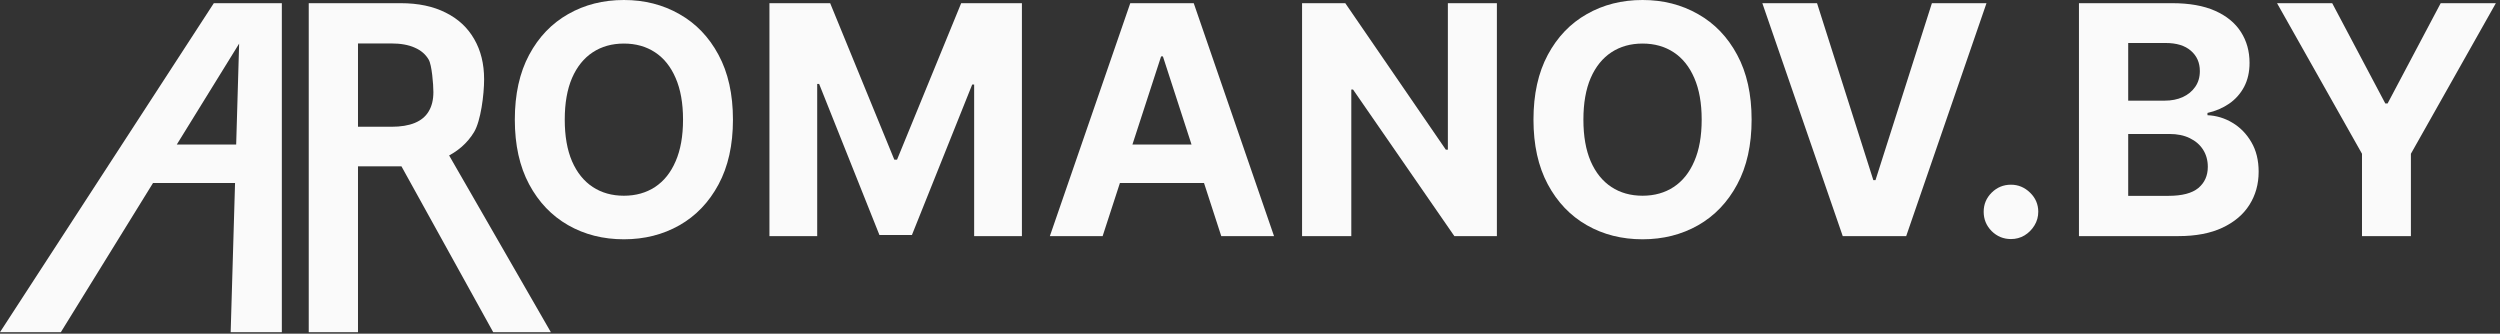 <svg width="457" height="61" viewBox="0 0 457 61" fill="none" xmlns="http://www.w3.org/2000/svg">
<rect x="0" y="0" width="457" height="61" fill="#333333" stroke="none"/>
<path d="M11.123 60.723H0L39.086 0.582H51.519V60.723H42.166L42.941 34.347L43.715 7.97L11.123 60.723ZM24.003 26.424H45.678L46.849 33.451H19.38L24.003 26.424Z" fill="#FAFAFA"/>
<path d="M56.438 60.723V0.582H73.236C76.452 0.582 79.196 1.157 81.469 2.308C83.756 3.444 85.495 5.059 86.687 7.152C87.893 9.231 88.496 11.677 88.496 14.491C88.496 17.318 87.886 22.092 86.667 24.13C85.447 26.153 83.68 27.705 81.365 28.787C79.064 29.868 76.279 30.408 73.008 30.408H61.76V23.173H71.552C73.271 23.173 74.699 22.938 75.835 22.466C76.972 21.995 77.817 21.288 78.371 20.346C78.94 19.403 79.224 18.232 79.224 16.832C79.224 15.419 78.94 11.885 78.371 10.915C77.817 9.944 76.965 9.21 75.814 8.711C74.678 8.198 73.243 7.942 71.511 7.942H65.44V42.574V60.723H56.438ZM79.432 23.784L100.696 60.723H90.158L69.723 23.784H79.432Z" fill="#FAFAFA"/>
<path d="M133.984 21.871C133.984 26.514 133.104 30.464 131.344 33.721C129.598 36.978 127.214 39.466 124.192 41.185C121.185 42.889 117.803 43.742 114.047 43.742C110.263 43.742 106.867 42.883 103.86 41.164C100.852 39.445 98.475 36.958 96.729 33.7C94.983 30.443 94.109 26.5 94.109 21.871C94.109 17.228 94.983 13.278 96.729 10.021C98.475 6.764 100.852 4.283 103.86 2.578C106.867 0.859 110.263 0 114.047 0C117.803 0 121.185 0.859 124.192 2.578C127.214 4.283 129.598 6.764 131.344 10.021C133.104 13.278 133.984 17.228 133.984 21.871ZM124.858 21.871C124.858 18.863 124.407 16.327 123.506 14.262C122.619 12.197 121.365 10.631 119.743 9.563C118.122 8.496 116.223 7.963 114.047 7.963C111.871 7.963 109.972 8.496 108.35 9.563C106.729 10.631 105.468 12.197 104.567 14.262C103.68 16.327 103.236 18.863 103.236 21.871C103.236 24.879 103.68 27.415 104.567 29.48C105.468 31.545 106.729 33.111 108.35 34.179C109.972 35.246 111.871 35.779 114.047 35.779C116.223 35.779 118.122 35.246 119.743 34.179C121.365 33.111 122.619 31.545 123.506 29.48C124.407 27.415 124.858 24.879 124.858 21.871Z" fill="#FAFAFA"/>
<path d="M140.653 0.582H151.755L163.48 29.189H163.979L175.704 0.582H186.806V43.16H178.075V15.447H177.721L166.702 42.952H160.757L149.738 15.343H149.384V43.16H140.653V0.582Z" fill="#FAFAFA"/>
<path d="M201.562 43.16H191.915L206.614 0.582H218.215L232.892 43.16H223.246L212.581 10.312H212.248L201.562 43.16ZM200.959 26.424H223.745V33.451H200.959V26.424Z" fill="#FAFAFA"/>
<path d="M273.63 0.582V43.16H265.855L247.331 16.362H247.019V43.16H238.017V0.582H245.917L264.295 27.36H264.67V0.582H273.63Z" fill="#FAFAFA"/>
<path d="M320.194 21.871C320.194 26.514 319.314 30.464 317.554 33.721C315.807 36.978 313.424 39.466 310.402 41.185C307.395 42.889 304.013 43.742 300.257 43.742C296.473 43.742 293.077 42.883 290.07 41.164C287.062 39.445 284.685 36.958 282.939 33.7C281.192 30.443 280.319 26.5 280.319 21.871C280.319 17.228 281.192 13.278 282.939 10.021C284.685 6.764 287.062 4.283 290.07 2.578C293.077 0.859 296.473 0 300.257 0C304.013 0 307.395 0.859 310.402 2.578C313.424 4.283 315.807 6.764 317.554 10.021C319.314 13.278 320.194 17.228 320.194 21.871ZM311.067 21.871C311.067 18.863 310.617 16.327 309.716 14.262C308.829 12.197 307.575 10.631 305.953 9.563C304.331 8.496 302.433 7.963 300.257 7.963C298.081 7.963 296.182 8.496 294.56 9.563C292.939 10.631 291.677 12.197 290.776 14.262C289.889 16.327 289.446 18.863 289.446 21.871C289.446 24.879 289.889 27.415 290.776 29.48C291.677 31.545 292.939 33.111 294.56 34.179C296.182 35.246 298.081 35.779 300.257 35.779C302.433 35.779 304.331 35.246 305.953 34.179C307.575 33.111 308.829 31.545 309.716 29.48C310.617 27.415 311.067 24.879 311.067 21.871Z" fill="#FAFAFA"/>
<path d="M332.154 0.582L342.445 32.931H342.84L353.151 0.582H363.13L348.453 43.16H336.852L322.154 0.582H332.154Z" fill="#FAFAFA"/>
<path d="M367.605 43.7C366.233 43.7 365.055 43.215 364.071 42.245C363.101 41.261 362.616 40.083 362.616 38.711C362.616 37.352 363.101 36.188 364.071 35.218C365.055 34.248 366.233 33.763 367.605 33.763C368.936 33.763 370.1 34.248 371.098 35.218C372.096 36.188 372.595 37.352 372.595 38.711C372.595 39.626 372.359 40.464 371.888 41.226C371.431 41.975 370.828 42.578 370.079 43.035C369.331 43.479 368.506 43.7 367.605 43.7Z" fill="#FAFAFA"/>
<path d="M380.033 43.16V0.582H397.08C400.213 0.582 402.825 1.046 404.918 1.975C407.011 2.904 408.584 4.193 409.637 5.842C410.691 7.477 411.217 9.362 411.217 11.497C411.217 13.16 410.885 14.622 410.22 15.883C409.554 17.131 408.64 18.157 407.475 18.96C406.325 19.75 405.008 20.312 403.525 20.644V21.06C405.147 21.13 406.664 21.587 408.078 22.432C409.506 23.278 410.663 24.463 411.55 25.987C412.437 27.498 412.881 29.3 412.881 31.393C412.881 33.652 412.319 35.669 411.197 37.443C410.088 39.203 408.445 40.596 406.269 41.621C404.093 42.647 401.412 43.16 398.224 43.16H380.033ZM389.035 35.8H396.373C398.882 35.8 400.712 35.322 401.862 34.366C403.012 33.395 403.588 32.106 403.588 30.499C403.588 29.321 403.303 28.281 402.735 27.38C402.167 26.479 401.356 25.773 400.303 25.26C399.263 24.747 398.023 24.491 396.581 24.491H389.035V35.8ZM389.035 18.399H395.708C396.942 18.399 398.037 18.184 398.993 17.755C399.963 17.311 400.725 16.687 401.28 15.883C401.848 15.08 402.132 14.116 402.132 12.994C402.132 11.455 401.585 10.215 400.49 9.272C399.409 8.33 397.87 7.859 395.875 7.859H389.035V18.399Z" fill="#FAFAFA"/>
<path d="M416.243 0.582H426.326L436.035 18.919H436.451L446.16 0.582H456.243L440.713 28.108V43.16H431.773V28.108L416.243 0.582Z" fill="#FAFAFA"/>
</svg>
